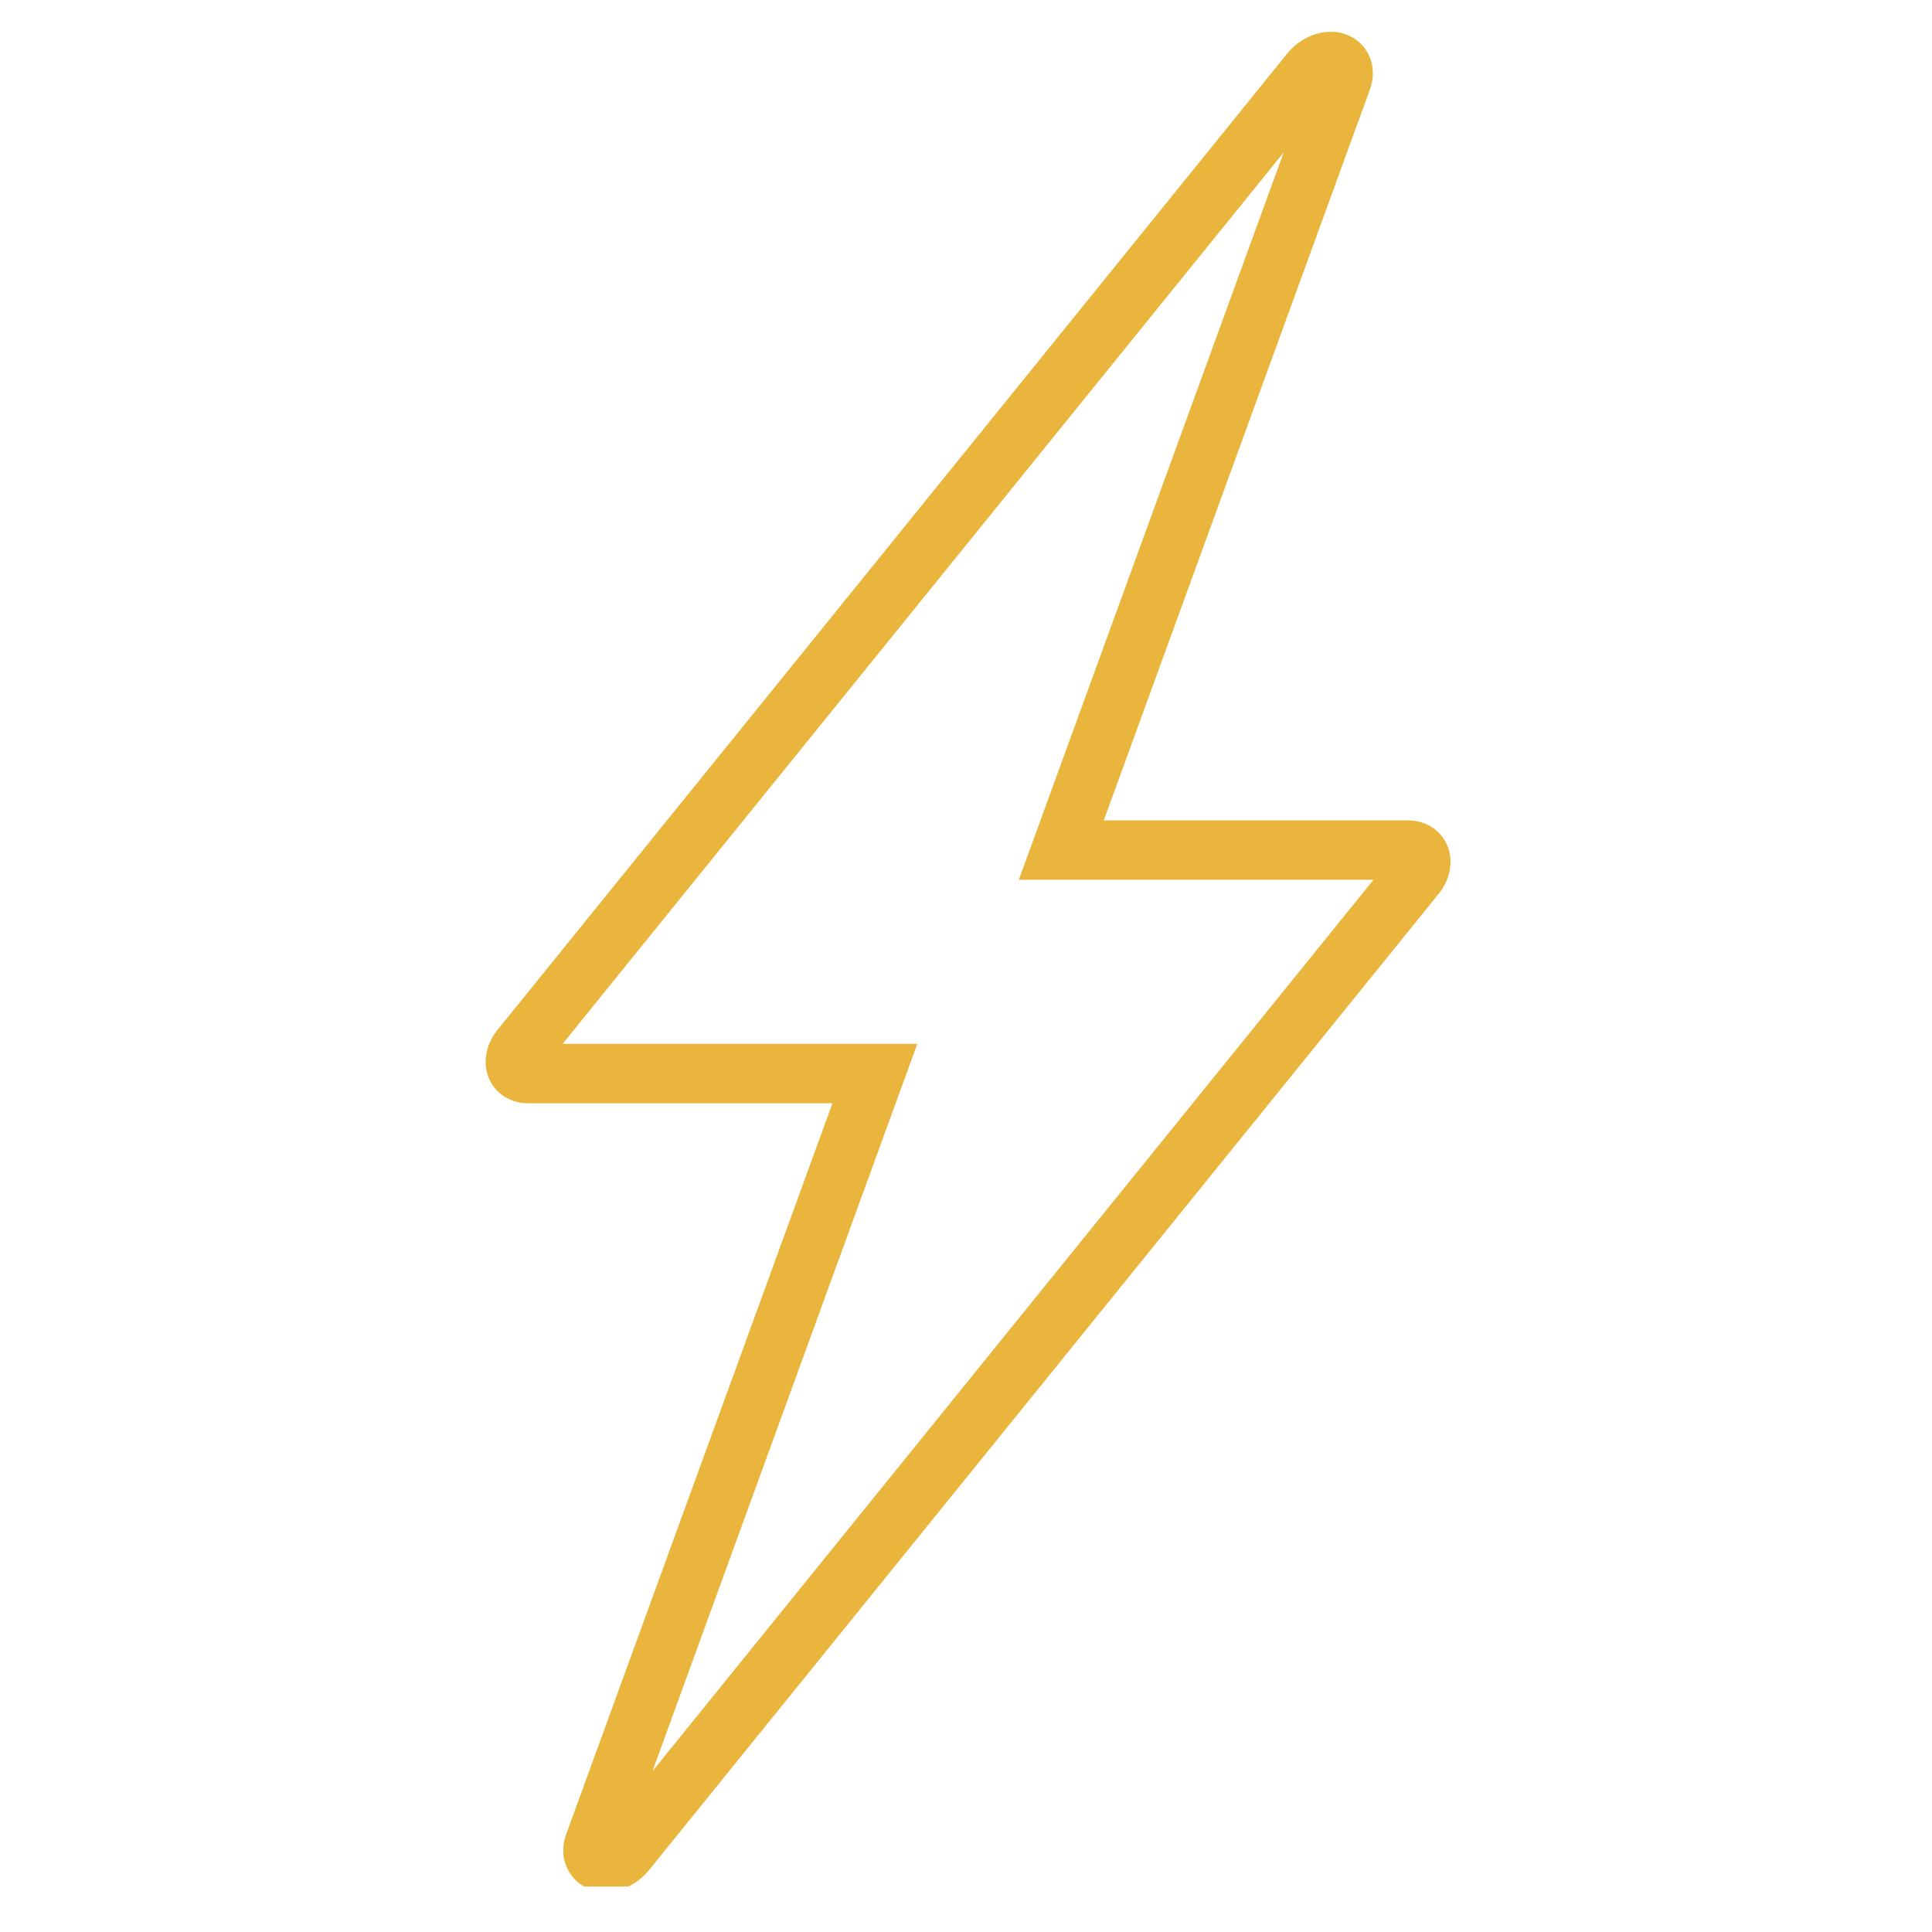 <svg version="1.0" preserveAspectRatio="xMidYMid meet" height="100" viewBox="0 0 75 75" zoomAndPan="magnify" width="100" xmlns:xlink="http://www.w3.org/1999/xlink" xmlns="http://www.w3.org/2000/svg"><defs><clipPath id="cd457c3311"><path clip-rule="nonzero" d="M 18.852 1.234 L 56.309 1.234 L 56.309 73.234 L 18.852 73.234 Z M 18.852 1.234"></path></clipPath></defs><g clip-path="url(#cd457c3311)"><path fill-rule="nonzero" fill-opacity="1" d="M 21.84 40.523 L 35.609 40.523 L 25.328 68.758 L 53.32 34.152 L 39.551 34.152 L 49.832 5.918 Z M 23.508 73.445 C 23.371 73.445 23.238 73.43 23.109 73.398 C 22.652 73.293 22.281 73.016 22.062 72.613 C 21.832 72.191 21.805 71.691 21.98 71.203 L 32.316 42.828 L 20.488 42.828 C 19.742 42.828 19.109 42.367 18.914 41.676 C 18.754 41.121 18.906 40.484 19.316 39.977 L 49.977 2.07 C 50.496 1.43 51.332 1.109 52.055 1.277 C 52.508 1.383 52.879 1.66 53.098 2.062 C 53.328 2.484 53.355 2.984 53.18 3.473 L 42.848 31.848 L 54.672 31.848 C 55.418 31.848 56.051 32.309 56.246 33 C 56.406 33.555 56.258 34.191 55.848 34.699 L 25.188 72.605 C 24.762 73.129 24.133 73.445 23.508 73.445" fill="#eab53c"></path></g></svg>